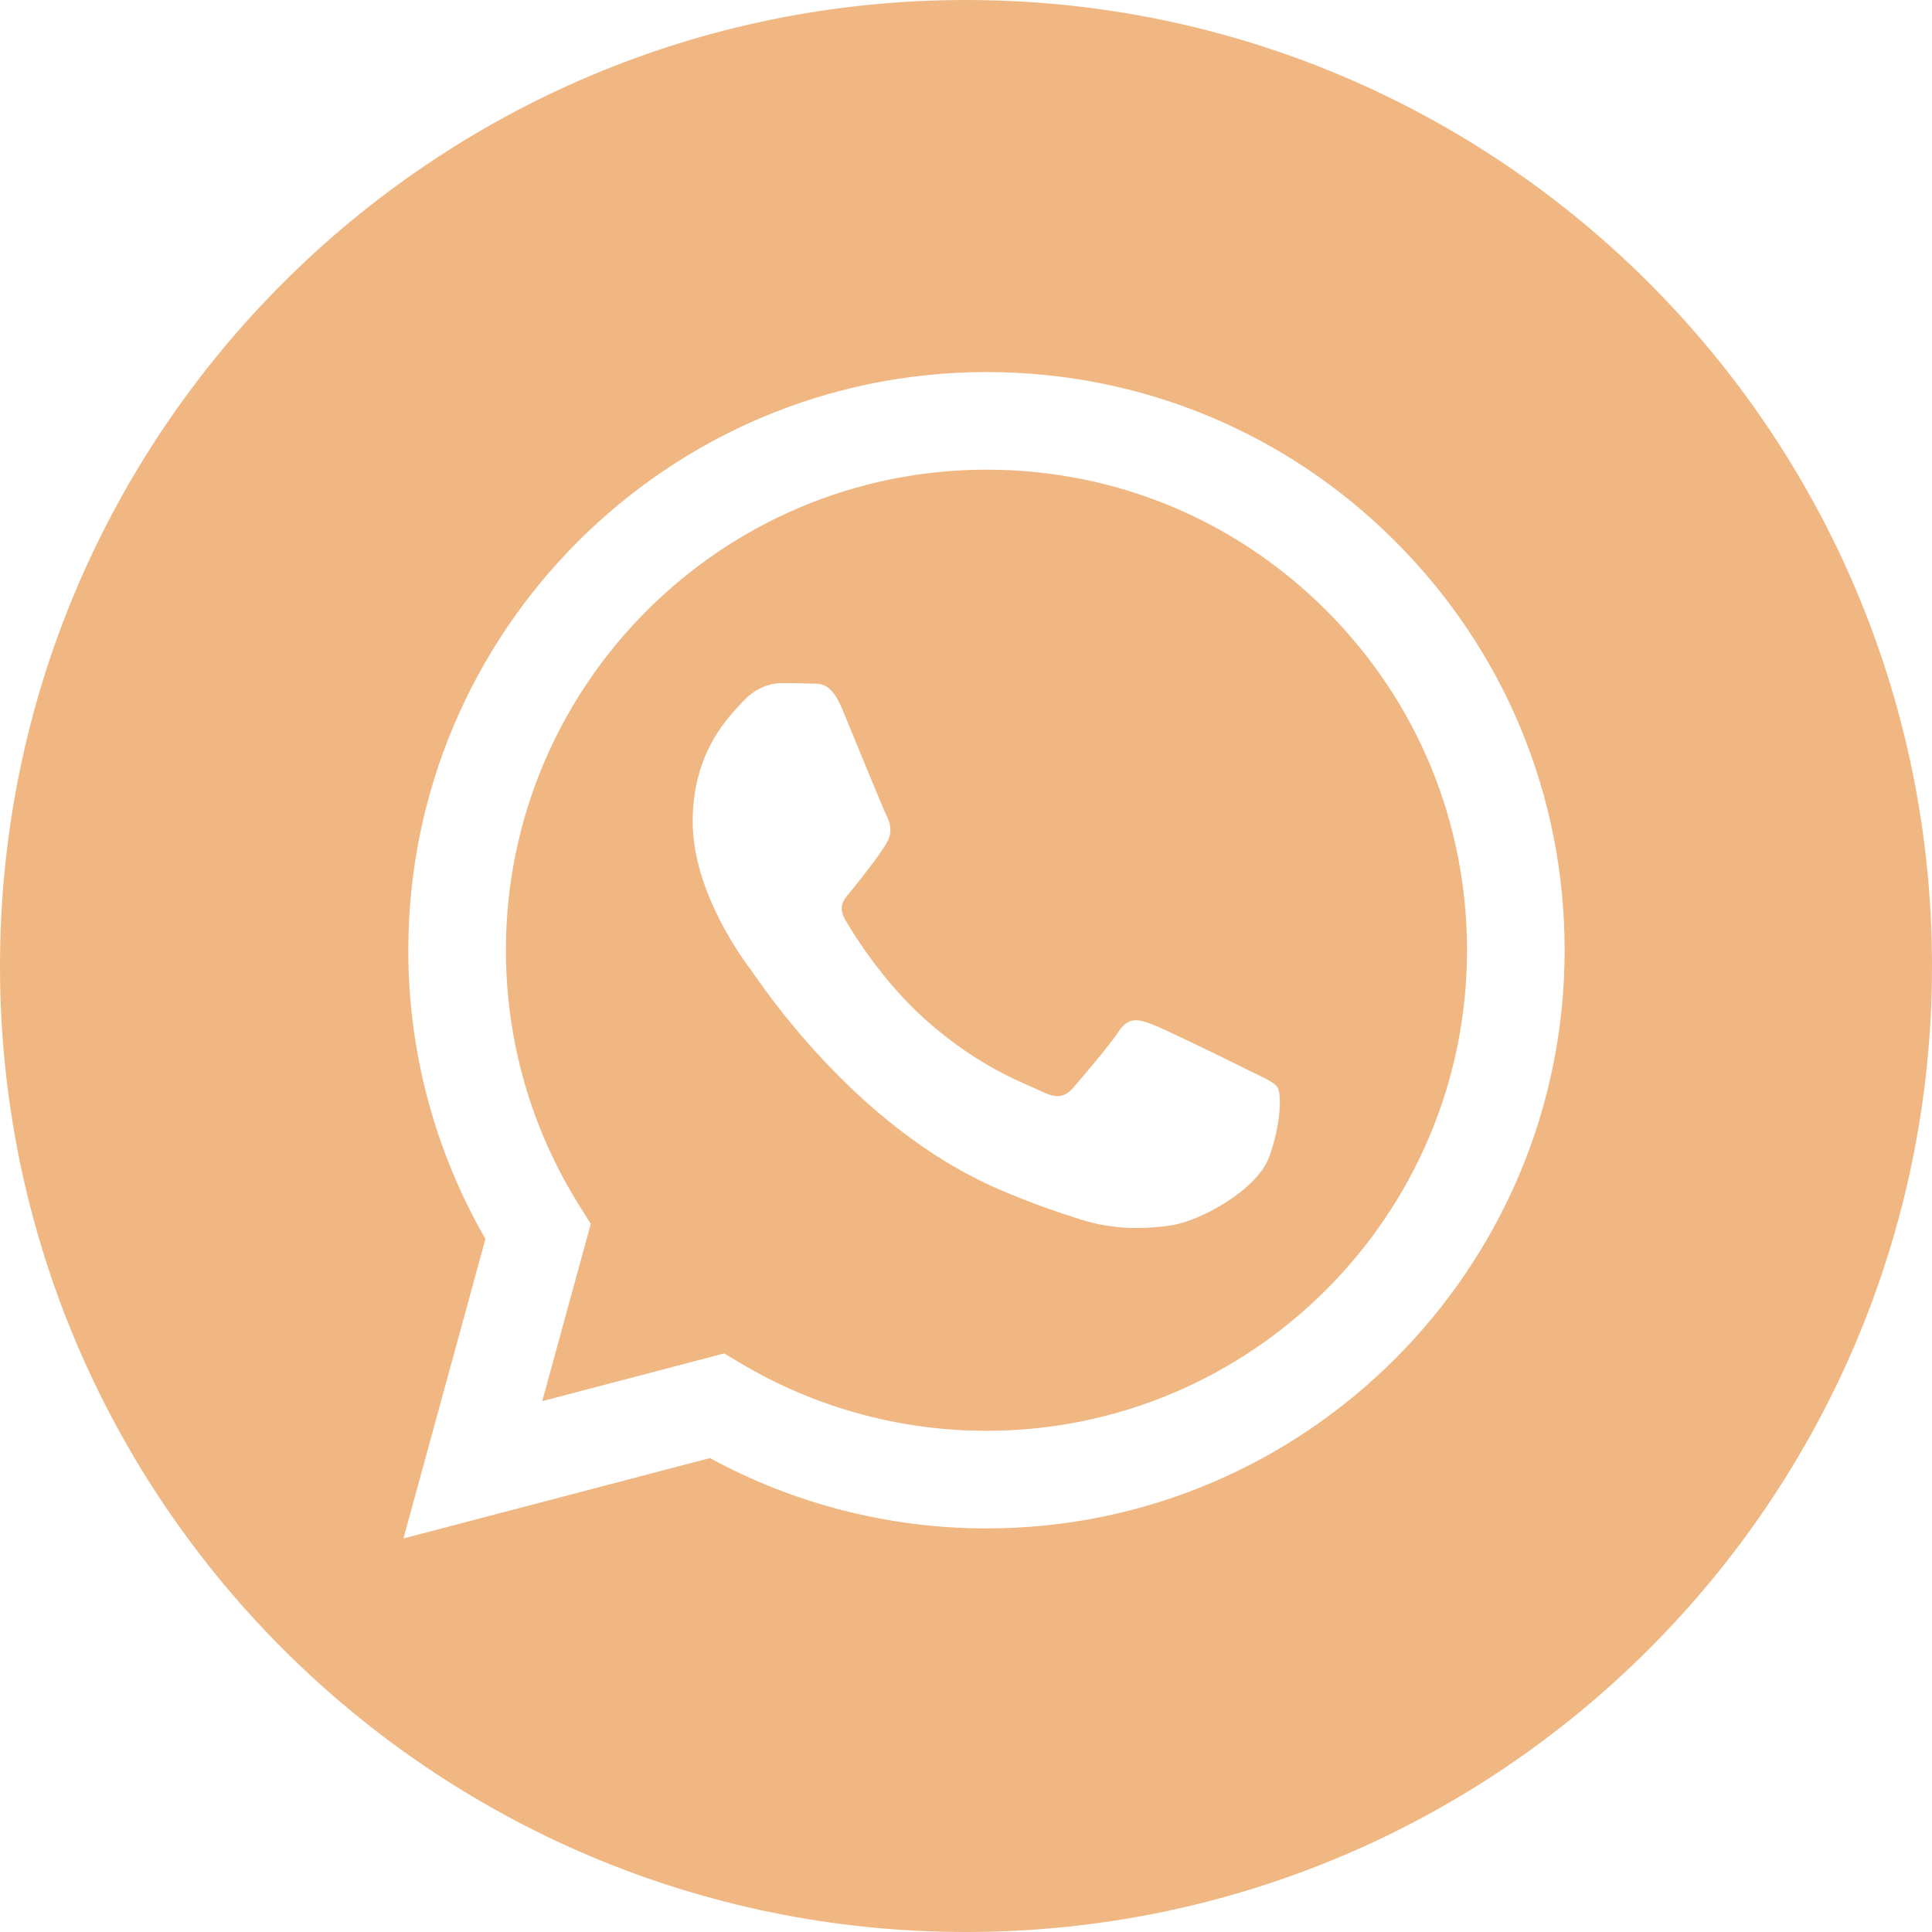 <?xml version="1.0" encoding="UTF-8"?> <svg xmlns="http://www.w3.org/2000/svg" width="62" height="62" viewBox="0 0 62 62" fill="none"> <path d="M31 0C13.882 0 0 13.882 0 31C0 48.118 13.882 62 31 62C48.118 62 62 48.118 62 31C62 13.882 48.118 0 31 0ZM31.657 49.049C31.657 49.049 31.657 49.049 31.657 49.049H31.649C28.544 49.048 25.493 48.269 22.783 46.791L12.947 49.371L15.579 39.759C13.956 36.946 13.101 33.755 13.103 30.486C13.107 20.26 21.43 11.94 31.657 11.94C36.62 11.941 41.279 13.873 44.782 17.379C48.285 20.885 50.213 25.545 50.211 30.501C50.207 40.728 41.882 49.049 31.657 49.049Z" fill="#F1B782"></path> <path d="M31.663 15.072C23.157 15.072 16.239 21.987 16.235 30.487C16.234 33.4 17.049 36.237 18.593 38.691L18.959 39.275L17.401 44.964L23.238 43.433L23.801 43.767C26.169 45.172 28.883 45.915 31.65 45.916H31.656C40.156 45.916 47.074 39 47.078 30.5C47.079 26.38 45.477 22.507 42.565 19.593C39.654 16.679 35.782 15.073 31.663 15.072ZM40.734 37.115C40.347 38.198 38.495 39.186 37.605 39.319C36.806 39.438 35.795 39.488 34.685 39.136C34.011 38.922 33.148 38.637 32.041 38.159C27.391 36.152 24.354 31.471 24.122 31.161C23.89 30.852 22.229 28.648 22.229 26.367C22.229 24.086 23.427 22.964 23.852 22.501C24.277 22.037 24.779 21.921 25.088 21.921C25.397 21.921 25.706 21.924 25.976 21.937C26.261 21.951 26.643 21.829 27.019 22.733C27.406 23.661 28.333 25.942 28.449 26.173C28.565 26.406 28.642 26.676 28.488 26.986C28.333 27.295 27.819 27.962 27.329 28.571C27.123 28.826 26.855 29.053 27.125 29.517C27.395 29.98 28.326 31.498 29.704 32.727C31.475 34.306 32.969 34.795 33.433 35.027C33.896 35.259 34.166 35.22 34.437 34.911C34.707 34.602 35.596 33.558 35.905 33.094C36.214 32.63 36.523 32.708 36.948 32.862C37.373 33.017 39.652 34.138 40.115 34.37C40.579 34.602 40.888 34.718 41.004 34.911C41.12 35.105 41.12 36.033 40.734 37.115Z" fill="#F1B782"></path> </svg> 